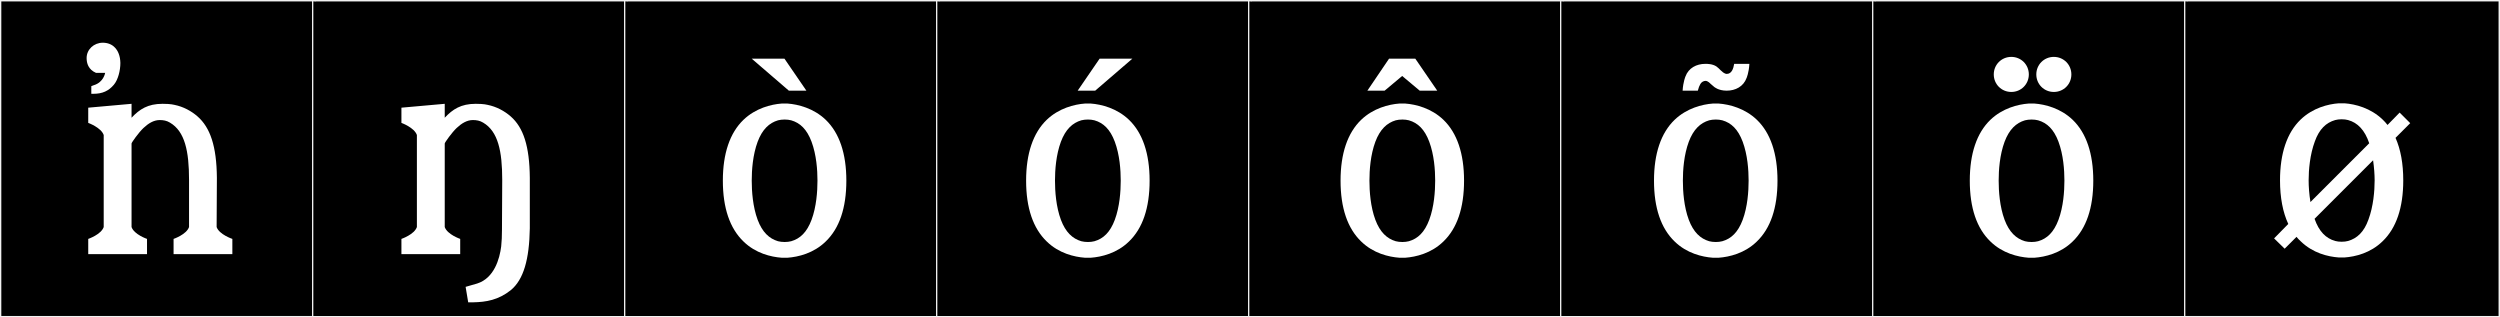 <?xml version="1.0" encoding="utf-8"?>
<!-- Generator: Adobe Illustrator 16.0.4, SVG Export Plug-In . SVG Version: 6.00 Build 0)  -->
<!DOCTYPE svg PUBLIC "-//W3C//DTD SVG 1.1//EN" "http://www.w3.org/Graphics/SVG/1.1/DTD/svg11.dtd">
<svg version="1.1" id="Layer_1" xmlns="http://www.w3.org/2000/svg" xmlns:xlink="http://www.w3.org/1999/xlink" x="0px" y="0px"
	 width="1891px" height="240px" viewBox="0 0 1891 240" enable-background="new 0 0 1891 240" xml:space="preserve">
<rect x="0" y="0" width="1891" height="240" fill="#808080" stroke="none"/>
<g>
	<rect y="1" width="238" height="239"/>
	<g>
		<path fill="#F2F2F2" d="M238,1v238H1V1H238 M239,0H0v240h239V0L239,0z"/>
	</g>
</g>
<g>
	<rect x="236" y="1" width="238" height="239"/>
	<g>
		<path fill="#F2F2F2" d="M474,1v238H237V1H474 M475,0H236v240h239V0L475,0z"/>
	</g>
</g>
<g>
	<rect x="472" y="1" width="238" height="239"/>
	<g>
		<path fill="#F2F2F2" d="M710,1v238H473V1H710 M711,0H472v240h239V0L711,0z"/>
	</g>
</g>
<g>
	<rect x="708" y="1" width="238" height="239"/>
	<g>
		<path fill="#F2F2F2" d="M946,1v238H709V1H946 M947,0H708v240h239V0L947,0z"/>
	</g>
</g>
<g>
	<rect x="944" y="1" width="238" height="239"/>
	<g>
		<path fill="#F2F2F2" d="M1182,1v238H945V1H1182 M1183,0H944v240h239V0L1183,0z"/>
	</g>
</g>
<g>
	<rect x="1180" y="1" width="238" height="239"/>
	<g>
		<path fill="#F2F2F2" d="M1418,1v238h-237V1H1418 M1419,0h-239v240h239V0L1419,0z"/>
	</g>
</g>
<g>
	<rect x="1416" y="1" width="238" height="239"/>
	<g>
		<path fill="#F2F2F2" d="M1654,1v238h-237V1H1654 M1655,0h-239v240h239V0L1655,0z"/>
	</g>
</g>
<g>
	<rect x="1652" y="1" width="238" height="239"/>
	<g>
		<path fill="#F2F2F2" d="M1890,1v238h-237V1H1890 M1891,0h-239v240h239V0L1891,0z"/>
	</g>
</g>
<g enable-background="new    ">
</g>
<g enable-background="new    ">
</g>
<g enable-background="new    ">
</g>
<g enable-background="new    ">
</g>
<g enable-background="new    ">
</g>
<g enable-background="new    ">
</g>
<g enable-background="new    ">
</g>
<g enable-background="new    ">
</g>
<g enable-background="new    ">
</g>
<g enable-background="new    ">
</g>
<g enable-background="new    ">
</g>
<g enable-background="new    ">
</g>
<g enable-background="new    ">
</g>
<g enable-background="new    ">
</g>
<g enable-background="new    ">
</g>
<g enable-background="new    ">
	<path fill="#FFFFFF" d="M91.053,47.633c0,5.788-1.772,12.767-4.965,16.512c-3.9,4.596-8.511,6.809-15.427,6.809h-1.596v-5.788
		l1.773-0.681c7.625-2.213,8.688-9.362,8.688-9.362h-6.915c-5.852-2.553-7.093-7.319-7.093-11.234
		c0-6.468,5.497-11.575,12.234-11.575c3.547,0,6.916,1.191,9.221,3.745c0.71,0.681,2.837,3.064,3.724,7.83
		C90.876,45.08,91.053,46.271,91.053,47.633z M111.204,180.707v11.506H66.742v-11.506c0,0,9.75-3.314,11.7-8.97V102.12
		c-1.95-5.655-11.7-9.166-11.7-9.166V81.449l32.761-2.925v10.531c6.046-6.436,12.286-10.531,23.401-10.531
		c6.825,0,8.58,0.78,8.97,0.78c6.825,1.365,12.871,4.68,17.551,8.775c9.556,8.385,14.431,22.426,14.626,46.411l-0.195,37.247
		c1.95,5.655,11.896,8.97,11.896,8.97v11.506h-44.462v-11.506c0,0,9.751-3.314,11.701-8.97v-35.687
		c0-21.646-3.12-36.661-14.431-43.292c-2.535-1.56-5.07-1.95-7.801-1.95c-4.485,0-8.58,2.535-12.285,6.045
		c-3.51,3.315-8.971,10.92-8.971,11.7v63.183C101.453,177.393,111.204,180.707,111.204,180.707z"/>
</g>
<g enable-background="new    ">
</g>
<g enable-background="new    ">
	<path fill="#FFFFFF" d="M386.32,219.514c-9.36,7.41-18.526,8.971-28.472,9.166h-3.705l-1.95-11.701l8.775-2.535
		c12.871-4.095,16.966-18.721,18.136-28.08c0.39-3.705,0.585-7.801,0.585-12.48l0.195-37.832c0-21.646-3.12-36.661-14.431-43.292
		c-2.535-1.56-5.07-1.95-7.8-1.95c-4.485,0-8.581,2.535-12.286,6.045c-3.51,3.315-8.97,10.92-8.97,11.7v63.183
		c1.949,5.655,11.7,8.97,11.7,8.97v11.506h-44.462v-11.506c0,0,9.75-3.314,11.7-8.97V102.12c-1.95-5.655-11.7-9.166-11.7-9.166
		V81.449l32.762-2.925v10.531c6.045-6.436,12.285-10.531,23.4-10.531c6.825,0,8.58,0.78,8.971,0.78
		c6.825,1.365,12.87,4.68,17.551,8.775c9.555,8.385,14.235,22.426,14.43,46.411v38.222
		C400.36,196.113,396.07,211.519,386.32,219.514z"/>
</g>
<g enable-background="new    ">
</g>
<g enable-background="new    ">
	<path fill="#FFFFFF" d="M562.368,182.658c-10.336-9.946-15.601-25.352-15.601-46.022c0-20.476,5.265-36.076,15.601-46.021
		c9.165-8.775,20.865-11.701,28.861-12.286h4.484c7.996,0.585,19.696,3.51,28.861,12.286c10.336,9.945,15.601,25.546,15.601,46.021
		c0,20.671-5.265,36.076-15.601,46.022c-9.165,8.97-20.865,11.7-28.861,12.285h-4.484
		C583.233,194.358,571.533,191.628,562.368,182.658z M568.608,44.397h24.766l16.576,24.181h-13.261L568.608,44.397z
		 M618.335,136.636c0-7.995-0.78-19.5-4.485-29.446c-3.51-9.36-8.58-14.235-15.405-16.186c-1.56-0.39-3.12-0.585-4.875-0.585
		c-1.95,0-3.51,0.195-5.07,0.585c-6.63,1.95-11.896,6.825-15.405,16.186c-3.705,9.946-4.485,21.451-4.485,29.446
		s0.78,19.696,4.485,29.642c3.51,9.359,8.775,14.235,15.405,16.186c1.561,0.39,3.12,0.584,5.07,0.584
		c1.755,0,3.315-0.194,4.875-0.584c6.825-1.95,11.896-6.826,15.405-16.186C617.555,156.332,618.335,144.631,618.335,136.636z"/>
</g>
<g enable-background="new    ">
</g>
<g enable-background="new    ">
	<path fill="#FFFFFF" d="M791.755,182.658c-10.336-9.946-15.601-25.352-15.601-46.022c0-20.476,5.265-36.076,15.601-46.021
		c9.165-8.775,20.865-11.701,28.861-12.286h4.484c7.996,0.585,19.696,3.51,28.861,12.286c10.336,9.945,15.601,25.546,15.601,46.021
		c0,20.671-5.265,36.076-15.601,46.022c-9.165,8.97-20.865,11.7-28.861,12.285h-4.484
		C812.62,194.358,800.92,191.628,791.755,182.658z M847.722,136.636c0-7.995-0.78-19.5-4.485-29.446
		c-3.51-9.36-8.58-14.235-15.405-16.186c-1.56-0.39-3.12-0.585-4.875-0.585c-1.95,0-3.51,0.195-5.07,0.585
		c-6.63,1.95-11.896,6.825-15.405,16.186c-3.705,9.946-4.485,21.451-4.485,29.446s0.78,19.696,4.485,29.642
		c3.51,9.359,8.775,14.235,15.405,16.186c1.561,0.39,3.12,0.584,5.07,0.584c1.755,0,3.315-0.194,4.875-0.584
		c6.825-1.95,11.896-6.826,15.405-16.186C846.941,156.332,847.722,144.631,847.722,136.636z M815.155,68.578l16.576-24.181h24.766
		l-28.081,24.181H815.155z"/>
</g>
<g enable-background="new    ">
</g>
<g enable-background="new    ">
	<path fill="#FFFFFF" d="M1029.6,182.658c-10.336-9.946-15.602-25.352-15.602-46.022c0-20.476,5.266-36.076,15.602-46.021
		c9.164-8.775,20.865-11.701,28.861-12.286h4.484c7.996,0.585,19.695,3.51,28.861,12.286c10.336,9.945,15.6,25.546,15.6,46.021
		c0,20.671-5.264,36.076-15.6,46.022c-9.166,8.97-20.865,11.7-28.861,12.285h-4.484
		C1050.465,194.358,1038.764,191.628,1029.6,182.658z M1087.127,68.578h-13.262l-13.26-11.115l-13.262,11.115h-13.064l16.381-24.181
		h19.891L1087.127,68.578z M1085.566,136.636c0-7.995-0.781-19.5-4.486-29.446c-3.51-9.36-8.58-14.235-15.404-16.186
		c-1.561-0.39-3.121-0.585-4.875-0.585c-1.951,0-3.51,0.195-5.07,0.585c-6.631,1.95-11.896,6.825-15.406,16.186
		c-3.705,9.946-4.484,21.451-4.484,29.446s0.779,19.696,4.484,29.642c3.51,9.359,8.775,14.235,15.406,16.186
		c1.561,0.39,3.119,0.584,5.07,0.584c1.754,0,3.314-0.194,4.875-0.584c6.824-1.95,11.895-6.826,15.404-16.186
		C1084.785,156.332,1085.566,144.631,1085.566,136.636z"/>
</g>
<g enable-background="new    ">
</g>
<g enable-background="new    ">
	<path fill="#FFFFFF" d="M1266.686,182.658c-10.336-9.946-15.6-25.352-15.6-46.022c0-20.476,5.264-36.076,15.6-46.021
		c9.166-8.775,20.865-11.701,28.861-12.286h4.484c7.996,0.585,19.697,3.51,28.861,12.286c10.336,9.945,15.602,25.546,15.602,46.021
		c0,20.671-5.266,36.076-15.602,46.022c-9.164,8.97-20.865,11.7-28.861,12.285h-4.484
		C1287.551,194.358,1275.852,191.628,1266.686,182.658z M1311.732,48.297h11.506c-0.391,6.825-2.145,10.726-2.145,10.726
		c-2.342,6.435-8.387,9.555-15.016,9.555c-6.436,0-9.557-2.925-9.557-2.925c-0.975-0.78-1.754-1.56-2.73-2.34
		c-0.193-0.195-1.949-2.145-3.705-2.145c-1.559,0-3.119,0.975-3.898,2.34c-0.781,1.365-1.365,2.73-1.951,5.07h-11.506
		c0.391-6.63,2.146-10.725,2.146-10.725c2.34-6.436,8.385-9.556,15.016-9.556h0.389c0.975,0,5.07,0,7.996,1.95
		c2.34,1.56,4.096,4.485,6.824,5.46c0.586,0.195,0.586,0.195,0.977,0.195C1309.783,55.903,1311.148,52.002,1311.732,48.297z
		 M1322.652,136.636c0-7.995-0.779-19.5-4.484-29.446c-3.51-9.36-8.58-14.235-15.406-16.186c-1.559-0.39-3.119-0.585-4.875-0.585
		c-1.949,0-3.51,0.195-5.07,0.585c-6.629,1.95-11.895,6.825-15.404,16.186c-3.705,9.946-4.486,21.451-4.486,29.446
		s0.781,19.696,4.486,29.642c3.51,9.359,8.775,14.235,15.404,16.186c1.561,0.39,3.121,0.584,5.07,0.584
		c1.756,0,3.316-0.194,4.875-0.584c6.826-1.95,11.896-6.826,15.406-16.186C1321.873,156.332,1322.652,144.631,1322.652,136.636z"/>
</g>
<g enable-background="new    ">
	<path fill="#FFFFFF" d="M1505.553,182.658c-10.336-9.946-15.601-25.352-15.601-46.022c0-20.476,5.265-36.076,15.601-46.021
		c9.165-8.775,20.865-11.701,28.861-12.286h4.484c7.996,0.585,19.696,3.51,28.861,12.286c10.336,9.945,15.601,25.546,15.601,46.021
		c0,20.671-5.265,36.076-15.601,46.022c-9.165,8.97-20.865,11.7-28.861,12.285h-4.484
		C1526.418,194.358,1514.718,191.628,1505.553,182.658z M1521.349,43.032c7.41,0,13.26,5.85,13.26,13.261
		c0,7.41-5.85,13.26-13.26,13.26c-7.411,0-13.261-5.85-13.261-13.26C1508.088,48.882,1513.938,43.032,1521.349,43.032z
		 M1561.52,136.636c0-7.995-0.78-19.5-4.485-29.446c-3.51-9.36-8.58-14.235-15.405-16.186c-1.56-0.39-3.12-0.585-4.875-0.585
		c-1.95,0-3.511,0.195-5.07,0.585c-6.63,1.95-11.896,6.825-15.405,16.186c-3.705,9.946-4.485,21.451-4.485,29.446
		s0.78,19.696,4.485,29.642c3.51,9.359,8.775,14.235,15.405,16.186c1.56,0.39,3.12,0.584,5.07,0.584
		c1.755,0,3.315-0.194,4.875-0.584c6.825-1.95,11.896-6.826,15.405-16.186C1560.739,156.332,1561.52,144.631,1561.52,136.636z
		 M1553.524,43.032c7.41,0,13.261,5.85,13.261,13.261c0,7.41-5.851,13.26-13.261,13.26s-13.261-5.85-13.261-13.26
		C1540.264,48.882,1546.114,43.032,1553.524,43.032z"/>
</g>
<g enable-background="new    ">
</g>
<g enable-background="new    ">
</g>
<g enable-background="new    ">
	<path fill="#FFFFFF" d="M1740.207,182.463c-1.17-0.976-2.146-2.146-3.12-3.315l-8.971,8.97l-7.995-7.8l10.726-10.921
		c-4.095-8.775-6.24-19.891-6.24-32.955c0-20.477,5.266-36.077,15.601-46.022c9.165-8.775,20.671-11.7,28.861-12.285h4.29
		c8.19,0.585,19.695,3.51,28.861,12.285c1.364,1.365,2.535,2.535,3.705,4.095l9.165-9.36l7.995,7.996l-11.115,11.115
		c3.9,8.775,5.851,19.501,5.851,32.177c0,20.67-5.266,36.076-15.601,46.021c-9.166,8.97-20.671,11.7-28.861,12.285h-4.29
		C1760.878,194.163,1749.372,191.433,1740.207,182.463z M1747.617,152.821l44.462-44.461c-3.315-9.945-8.775-15.601-15.99-17.551
		c-1.365-0.39-3.121-0.585-4.876-0.585s-3.51,0.195-4.875,0.585c-6.825,1.95-12.091,6.825-15.405,16.186
		c-3.705,9.945-4.681,21.451-4.681,29.447C1746.252,141.121,1746.643,146.776,1747.617,152.821z M1795.004,121.23l-44.267,44.267
		c3.315,9.556,8.58,14.82,15.601,16.771c1.365,0.391,3.12,0.585,4.875,0.585s3.511-0.194,4.876-0.585
		c6.825-1.95,12.09-6.825,15.405-16.186c3.705-9.945,4.68-21.646,4.68-29.641C1796.174,132.15,1795.784,126.69,1795.004,121.23z"/>
</g>
</svg>
